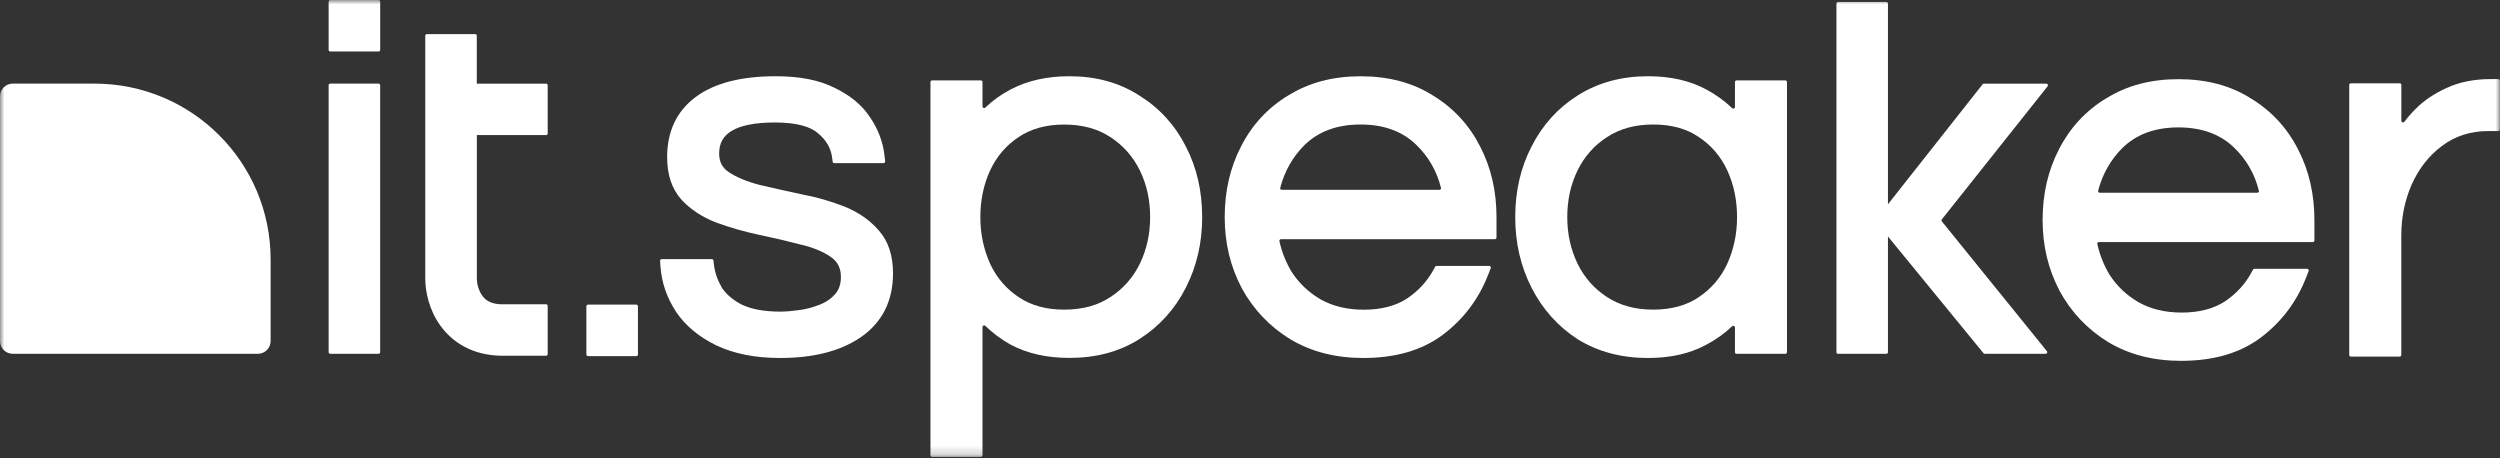 <svg width="289" height="53" viewBox="0 0 289 53" fill="none" xmlns="http://www.w3.org/2000/svg">
<rect x="0" y="0" width="289" height="53" fill="#333333" stroke="none"/>
<mask id="mask0_313_16403" style="mask-type:luminance" maskUnits="userSpaceOnUse" x="0" y="0" width="289" height="53">
<path d="M289 0H0V52.824H289V0Z" fill="white" style="fill:white;fill-opacity:1;"/>
</mask>
<g mask="url(#mask0_313_16403)">
<path d="M1.47 9.666H10.931C22.174 9.666 31.283 18.764 31.283 29.983V39.428C31.283 40.241 30.623 40.896 29.813 40.896H1.47C0.656 40.896 0 40.236 0 39.428V11.134C0 10.321 0.66 9.666 1.47 9.666Z" fill="white" style="fill:white;fill-opacity:1;"/>
<path fill-rule="evenodd" clip-rule="evenodd" d="M277.408 9.63C277.514 9.63 277.595 9.712 277.595 9.816V13.96C277.595 14.145 277.839 14.222 277.947 14.073C278.331 13.563 278.775 13.057 279.276 12.556C280.23 11.603 281.415 10.813 282.807 10.177C284.292 9.481 286.015 9.143 287.946 9.143H288.806C288.911 9.143 288.992 9.224 288.992 9.328V14.963C288.992 15.066 288.911 15.148 288.806 15.148H287.702C285.595 15.148 283.808 15.726 282.298 16.863C280.795 17.987 279.628 19.468 278.793 21.328C277.992 23.157 277.59 25.121 277.59 27.229V41.036C277.59 41.14 277.508 41.221 277.403 41.221H271.76C271.655 41.221 271.573 41.14 271.573 41.036V9.816C271.573 9.712 271.66 9.63 271.76 9.63H277.403H277.408Z" fill="white" style="fill:white;fill-opacity:1;"/>
<path fill-rule="evenodd" clip-rule="evenodd" d="M243.48 11.364C241.11 12.8 239.287 14.773 238.017 17.26C236.75 19.703 236.126 22.434 236.126 25.428C236.126 28.421 236.773 31.121 238.08 33.604V33.613C239.432 36.097 241.314 38.079 243.72 39.555H243.729C246.153 41.004 248.961 41.713 252.136 41.713C255.831 41.713 258.92 40.842 261.33 39.036C263.736 37.225 265.486 34.905 266.587 32.083L266.881 31.324C266.926 31.202 266.839 31.071 266.708 31.071H260.612C260.544 31.071 260.481 31.108 260.45 31.171L260.289 31.464C259.548 32.837 258.508 33.97 257.161 34.868C255.858 35.695 254.217 36.133 252.199 36.133C250.3 36.133 248.658 35.735 247.256 34.963C245.836 34.142 244.701 33.063 243.842 31.726C243.195 30.633 242.729 29.46 242.449 28.204C242.422 28.091 242.512 27.983 242.63 27.983H267.359C267.464 27.983 267.546 27.902 267.546 27.798V25.433C267.546 22.434 266.92 19.708 265.654 17.265C264.388 14.777 262.564 12.809 260.195 11.373C257.843 9.883 255.049 9.152 251.838 9.152C248.627 9.152 245.868 9.883 243.484 11.369L243.48 11.364ZM261.135 22.051C261.164 22.168 261.077 22.277 260.957 22.277H242.725C242.602 22.277 242.517 22.164 242.544 22.046C243.055 20.105 243.991 18.462 245.352 17.102C246.958 15.536 249.092 14.728 251.829 14.728C254.565 14.728 256.7 15.536 258.306 17.107C259.703 18.471 260.644 20.109 261.127 22.051H261.135Z" fill="white" style="fill:white;fill-opacity:1;"/>
<path fill-rule="evenodd" clip-rule="evenodd" d="M182.384 11.034C180.095 12.475 178.318 14.443 177.051 16.926C175.785 19.369 175.161 22.1 175.161 25.098C175.161 28.096 175.79 30.782 177.051 33.266C178.318 35.749 180.095 37.735 182.379 39.216H182.384L182.393 39.225C184.735 40.67 187.449 41.383 190.506 41.383C193.093 41.383 195.355 40.882 197.254 39.848C198.367 39.257 199.362 38.543 200.234 37.717C200.357 37.604 200.56 37.686 200.56 37.853V40.715C200.56 40.819 200.641 40.9 200.746 40.9H206.39C206.494 40.9 206.575 40.819 206.575 40.715V9.481C206.575 9.377 206.494 9.296 206.39 9.296H200.746C200.641 9.296 200.56 9.377 200.56 9.481V12.366C200.56 12.533 200.357 12.619 200.234 12.502C199.362 11.662 198.367 10.944 197.254 10.348C195.355 9.314 193.093 8.813 190.506 8.813C187.449 8.813 184.731 9.549 182.384 11.034ZM196.368 34.354C197.82 33.388 198.919 32.11 199.665 30.507C200.42 28.841 200.804 27.044 200.804 25.094C200.804 23.143 200.42 21.306 199.669 19.685C198.923 18.082 197.824 16.8 196.372 15.834H196.363C194.984 14.886 193.247 14.393 191.112 14.393C188.978 14.393 187.259 14.886 185.785 15.838C184.288 16.809 183.152 18.091 182.366 19.698C181.574 21.315 181.176 23.107 181.176 25.094C181.176 27.08 181.574 28.832 182.37 30.493C183.157 32.096 184.292 33.378 185.785 34.349C187.254 35.302 189.018 35.794 191.112 35.794C193.206 35.794 194.984 35.302 196.363 34.358H196.372L196.368 34.354Z" fill="white" style="fill:white;fill-opacity:1;"/>
<path fill-rule="evenodd" clip-rule="evenodd" d="M148.925 11.029C146.556 12.465 144.733 14.433 143.467 16.926C142.2 19.368 141.576 22.1 141.576 25.098C141.576 28.096 142.223 30.791 143.53 33.274V33.283C144.882 35.766 146.764 37.748 149.17 39.225H149.179C151.603 40.674 154.411 41.383 157.586 41.383C161.281 41.383 164.37 40.511 166.781 38.705C169.187 36.895 170.937 34.574 172.036 31.752L172.33 30.994C172.375 30.872 172.285 30.741 172.158 30.741H166.062C165.994 30.741 165.931 30.777 165.899 30.84L165.741 31.134C164.999 32.507 163.959 33.64 162.611 34.538C161.309 35.364 159.671 35.802 157.65 35.802C155.75 35.802 154.109 35.405 152.706 34.633C151.286 33.811 150.151 32.732 149.292 31.396C148.645 30.303 148.179 29.129 147.899 27.874C147.872 27.761 147.962 27.653 148.08 27.653H172.809C172.913 27.653 172.995 27.572 172.995 27.468V25.102C172.995 22.104 172.371 19.377 171.104 16.935C169.838 14.447 168.015 12.479 165.646 11.038C163.294 9.548 160.499 8.817 157.288 8.817C154.077 8.817 151.318 9.548 148.93 11.034L148.925 11.029ZM166.582 21.716C166.609 21.833 166.523 21.942 166.401 21.942H148.175C148.053 21.942 147.967 21.829 147.994 21.712C148.505 19.77 149.441 18.127 150.802 16.768C152.408 15.201 154.543 14.393 157.279 14.393C160.015 14.393 162.15 15.201 163.755 16.772C165.148 18.136 166.093 19.775 166.577 21.716H166.582Z" fill="white" style="fill:white;fill-opacity:1;"/>
<path fill-rule="evenodd" clip-rule="evenodd" d="M113.391 9.296C113.495 9.296 113.577 9.377 113.577 9.481V12.303C113.577 12.47 113.785 12.556 113.902 12.438C114.762 11.612 115.738 10.913 116.828 10.344C118.769 9.314 121.043 8.813 123.63 8.813C126.688 8.813 129.383 9.545 131.69 11.034C134.019 12.475 135.819 14.443 137.081 16.926C138.347 19.369 138.971 22.1 138.971 25.094C138.971 28.087 138.342 30.778 137.081 33.261C135.814 35.749 134.014 37.735 131.69 39.212C129.383 40.665 126.688 41.374 123.63 41.374C121.039 41.374 118.764 40.873 116.824 39.839H116.815L116.806 39.83C115.725 39.216 114.757 38.498 113.902 37.668C113.78 37.55 113.577 37.636 113.577 37.803V52.634C113.577 52.738 113.495 52.819 113.391 52.819H107.747C107.643 52.819 107.562 52.738 107.562 52.634V9.481C107.562 9.377 107.643 9.296 107.747 9.296H113.391ZM128.352 34.349H128.343C126.918 35.302 125.159 35.794 123.024 35.794C120.89 35.794 119.194 35.302 117.765 34.354C116.313 33.388 115.214 32.11 114.468 30.507C113.712 28.841 113.328 27.044 113.328 25.098C113.328 23.152 113.712 21.31 114.463 19.689C115.209 18.087 116.308 16.805 117.76 15.838C119.185 14.89 120.926 14.398 123.02 14.398C125.114 14.398 126.914 14.89 128.339 15.838H128.347C129.844 16.813 130.98 18.096 131.767 19.703C132.558 21.319 132.956 23.111 132.956 25.098C132.956 27.085 132.558 28.837 131.762 30.498C130.975 32.101 129.84 33.383 128.347 34.354L128.352 34.349Z" fill="white" style="fill:white;fill-opacity:1;"/>
<path fill-rule="evenodd" clip-rule="evenodd" d="M85.857 35.27C84.754 34.719 83.967 34.042 83.451 33.261C82.94 32.381 82.637 31.5 82.533 30.611L82.474 30.119C82.465 30.024 82.384 29.956 82.289 29.956H76.491C76.382 29.956 76.296 30.047 76.305 30.155L76.346 30.751C76.477 32.652 77.083 34.417 78.155 36.047V36.056C79.249 37.668 80.805 38.95 82.795 39.921H82.8C84.858 40.905 87.327 41.383 90.181 41.383C94.016 41.383 97.159 40.602 99.534 38.964C102.003 37.248 103.233 34.76 103.233 31.604C103.233 29.595 102.718 27.916 101.6 26.656C100.547 25.432 99.199 24.502 97.571 23.861C95.997 23.243 94.323 22.768 92.555 22.439C90.877 22.078 89.281 21.721 87.761 21.364C86.291 20.976 85.129 20.484 84.251 19.901C83.505 19.405 83.134 18.719 83.134 17.748C83.134 16.552 83.605 15.716 84.573 15.134C85.595 14.515 87.227 14.159 89.57 14.159C92.053 14.159 93.636 14.619 94.518 15.369H94.523L94.527 15.378C95.526 16.195 96.056 17.134 96.191 18.209L96.255 18.696C96.268 18.791 96.345 18.859 96.44 18.859H102.139C102.251 18.859 102.338 18.764 102.324 18.651L102.256 18.032C102.08 16.421 101.515 14.922 100.565 13.54C99.633 12.127 98.254 11.003 96.476 10.154C94.69 9.242 92.41 8.813 89.692 8.813C85.712 8.813 82.569 9.59 80.371 11.251C78.191 12.895 77.12 15.233 77.12 18.168C77.12 20.145 77.639 21.802 78.757 23.057L78.761 23.067C79.815 24.204 81.158 25.085 82.777 25.721H82.786L82.795 25.726C84.36 26.299 86.002 26.773 87.725 27.139C89.444 27.5 91.063 27.879 92.573 28.277H92.582H92.591C94.056 28.624 95.205 29.112 96.074 29.726C96.829 30.259 97.209 30.99 97.209 32.01C97.209 32.868 96.974 33.505 96.549 33.992C96.069 34.539 95.468 34.954 94.73 35.234H94.726H94.722C93.975 35.532 93.188 35.74 92.365 35.848C91.497 35.965 90.791 36.024 90.235 36.024C88.372 36.024 86.924 35.753 85.853 35.257L85.857 35.27Z" fill="white" style="fill:white;fill-opacity:1;"/>
<path fill-rule="evenodd" clip-rule="evenodd" d="M38.176 9.666C38.072 9.666 37.99 9.748 37.99 9.851V40.71C37.99 40.814 38.072 40.896 38.176 40.896H43.761C43.865 40.896 43.947 40.814 43.947 40.71V9.851C43.947 9.748 43.865 9.666 43.761 9.666H38.176Z" fill="white" style="fill:white;fill-opacity:1;"/>
<path d="M43.766 0H38.176C38.073 0 37.99 0.083 37.99 0.185V5.765C37.99 5.868 38.073 5.951 38.176 5.951H43.766C43.868 5.951 43.951 5.868 43.951 5.765V0.185C43.951 0.083 43.868 0 43.766 0Z" fill="white" style="fill:white;fill-opacity:1;"/>
<path d="M73.561 35.215H67.971C67.868 35.215 67.785 35.298 67.785 35.401V40.981C67.785 41.083 67.868 41.166 67.971 41.166H73.561C73.663 41.166 73.746 41.083 73.746 40.981V35.401C73.746 35.298 73.663 35.215 73.561 35.215Z" fill="white" style="fill:white;fill-opacity:1;"/>
<path fill-rule="evenodd" clip-rule="evenodd" d="M63.127 15.617C63.231 15.617 63.312 15.536 63.312 15.432V9.856C63.312 9.752 63.231 9.671 63.127 9.671H55.117V4.131C55.117 4.027 55.036 3.946 54.932 3.946H49.347C49.243 3.946 49.161 4.027 49.161 4.131V32.2C49.161 33.667 49.577 35.803 50.916 37.654C52.336 39.618 54.652 41.063 57.903 41.121H57.912H63.127C63.231 41.121 63.312 41.04 63.312 40.936V35.361C63.312 35.257 63.231 35.175 63.127 35.175H57.926H57.912C56.633 35.13 56.076 34.638 55.751 34.182C55.298 33.559 55.122 32.719 55.122 32.2V15.617H63.131H63.127Z" fill="white" style="fill:white;fill-opacity:1;"/>
<path fill-rule="evenodd" clip-rule="evenodd" d="M218.248 23.608V0.411C218.248 0.307 218.167 0.226 218.063 0.226H212.477C212.373 0.226 212.292 0.307 212.292 0.411V40.715C212.292 40.819 212.373 40.9 212.477 40.9H218.063C218.167 40.9 218.248 40.819 218.248 40.715V27.337L229.293 40.832C229.329 40.877 229.383 40.9 229.437 40.9H236.479C236.637 40.9 236.723 40.72 236.624 40.598L224.476 25.59C224.422 25.523 224.422 25.428 224.476 25.36L236.705 9.973C236.8 9.851 236.714 9.671 236.56 9.671H229.333C229.274 9.671 229.22 9.698 229.189 9.743L218.248 23.613V23.608Z" fill="white" style="fill:white;fill-opacity:1;"/>
</g>
</svg>
